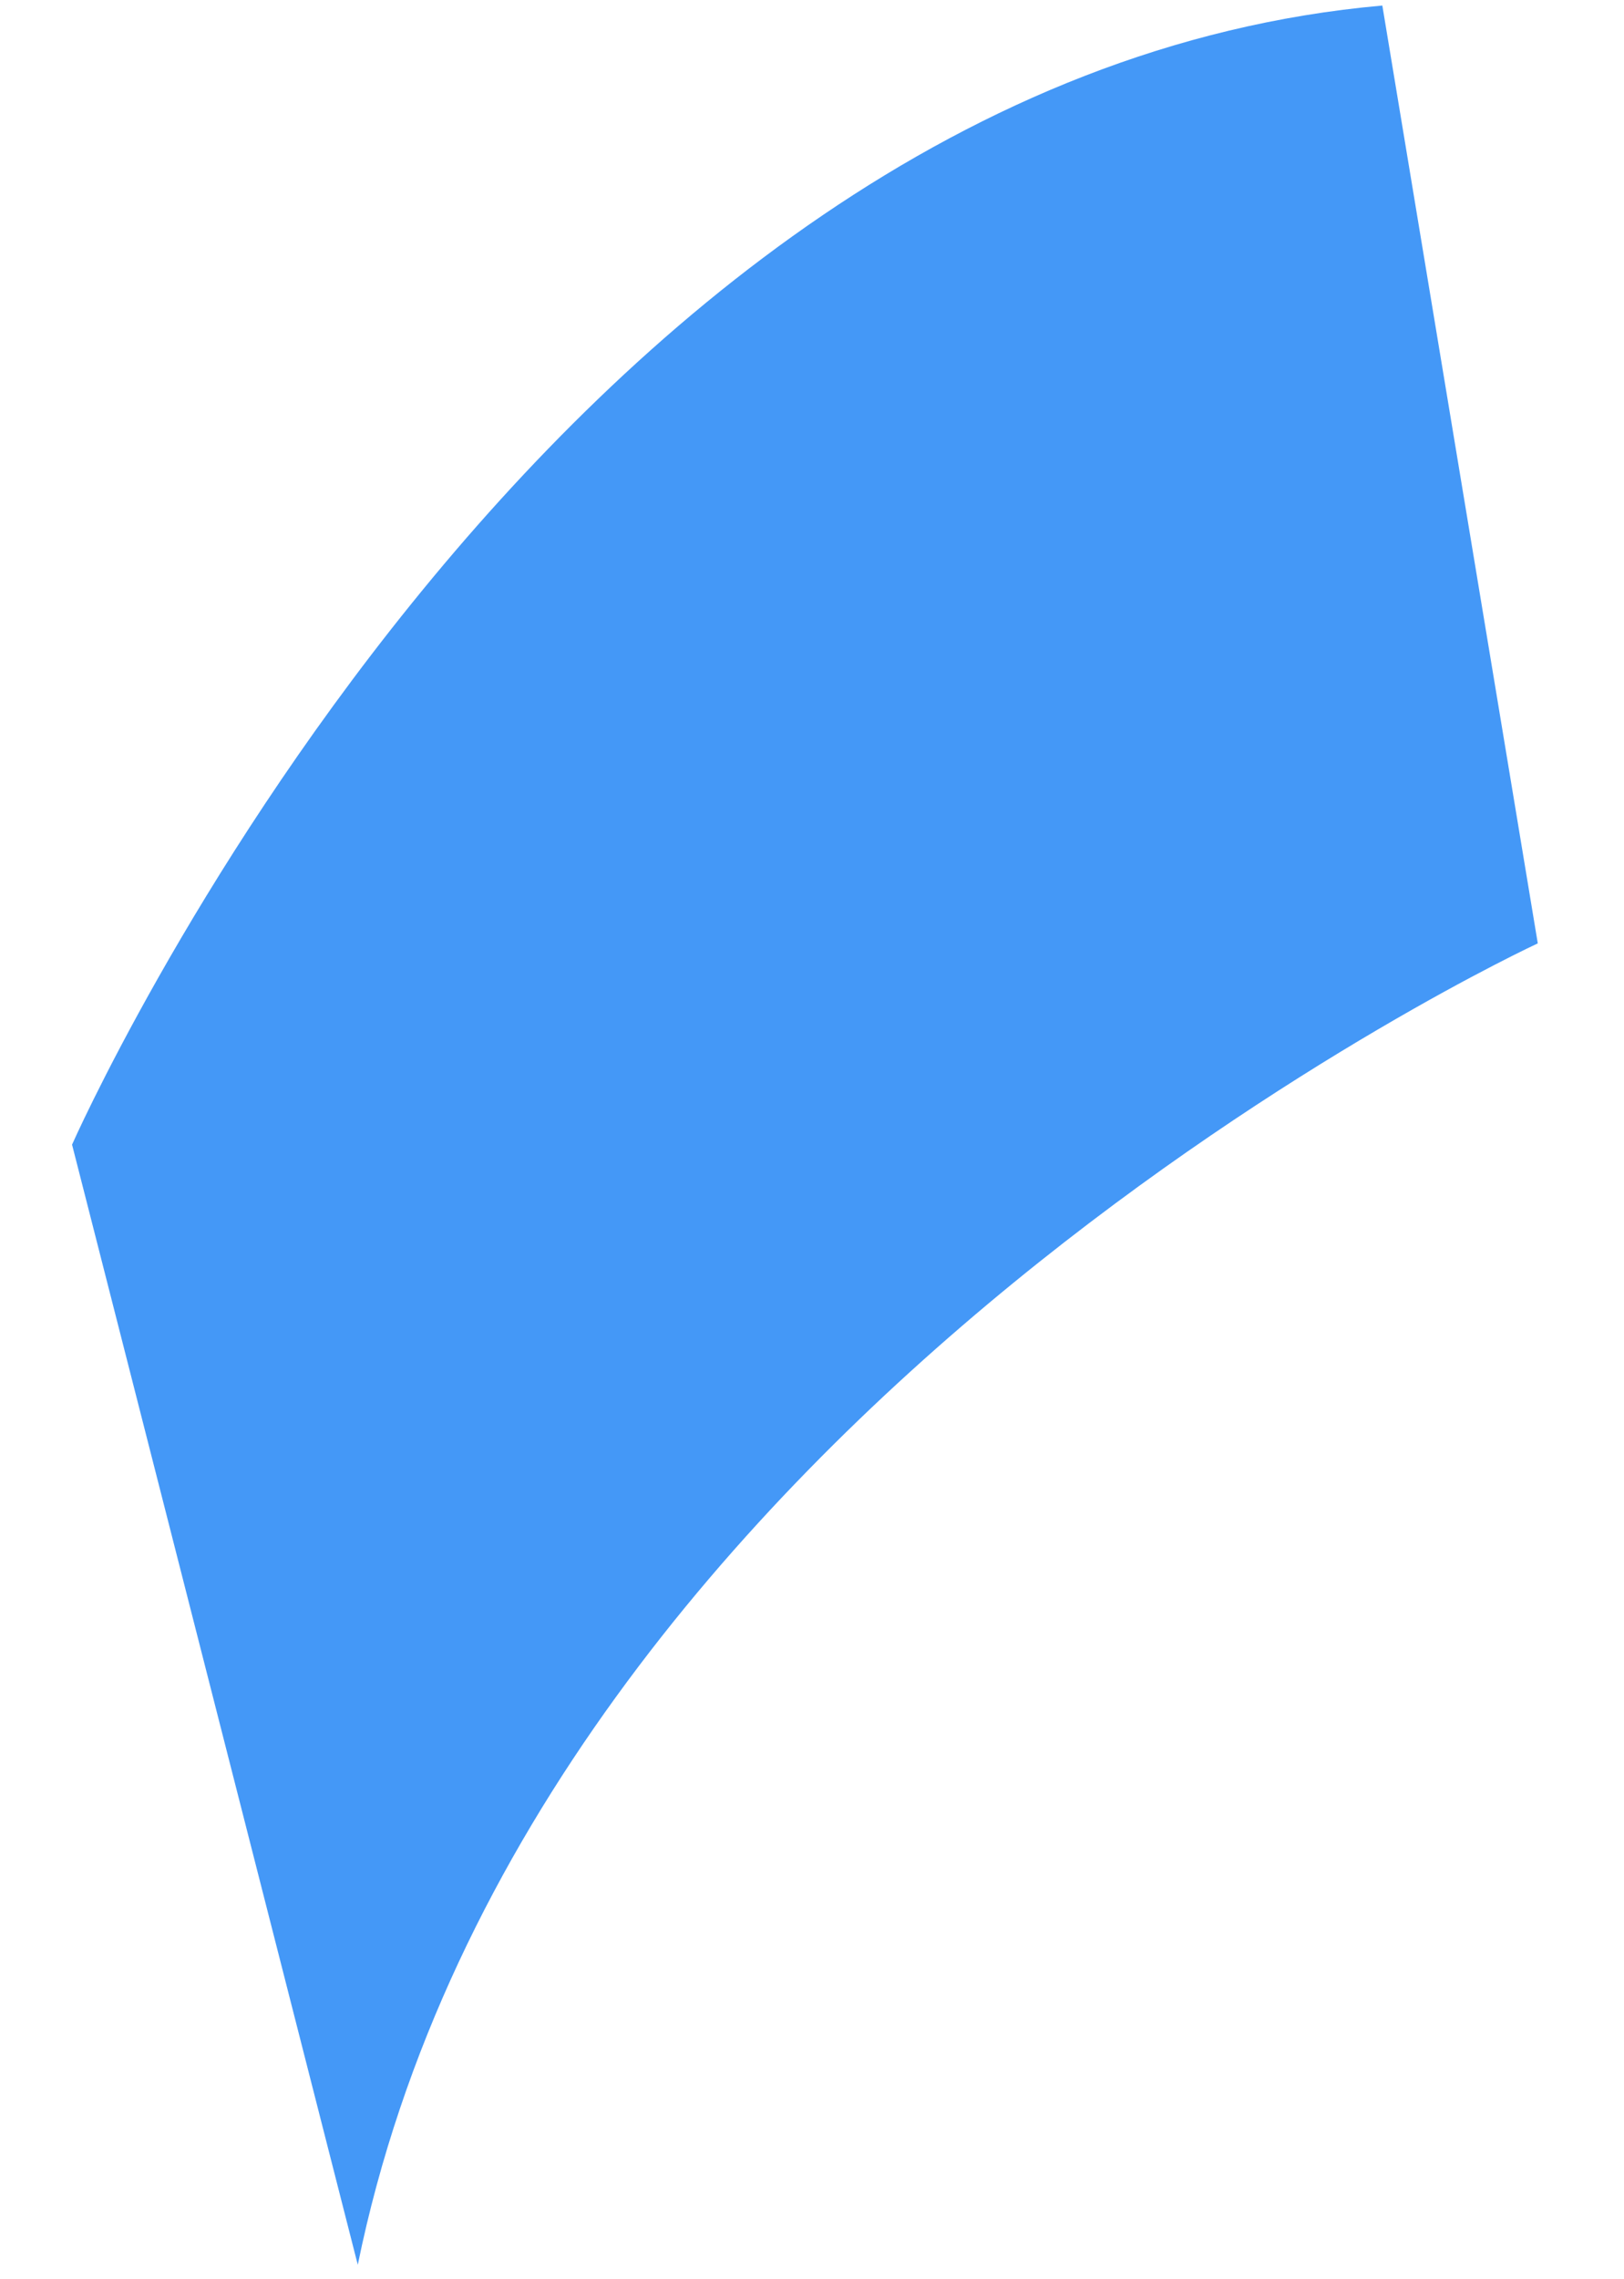 <svg xmlns="http://www.w3.org/2000/svg" width="30.301" height="42.489" viewBox="0 0 30.301 42.489">
  <path id="Path_3701" data-name="Path 3701" d="M26.546,11.238S16.421,30.415.684,30.706L-.985,13.067S18.32,5.736,22.691-9.961Z" transform="matrix(-0.998, 0.07, -0.07, -0.998, 28.624, 30.7)" fill="#4498f7"/>
</svg>
